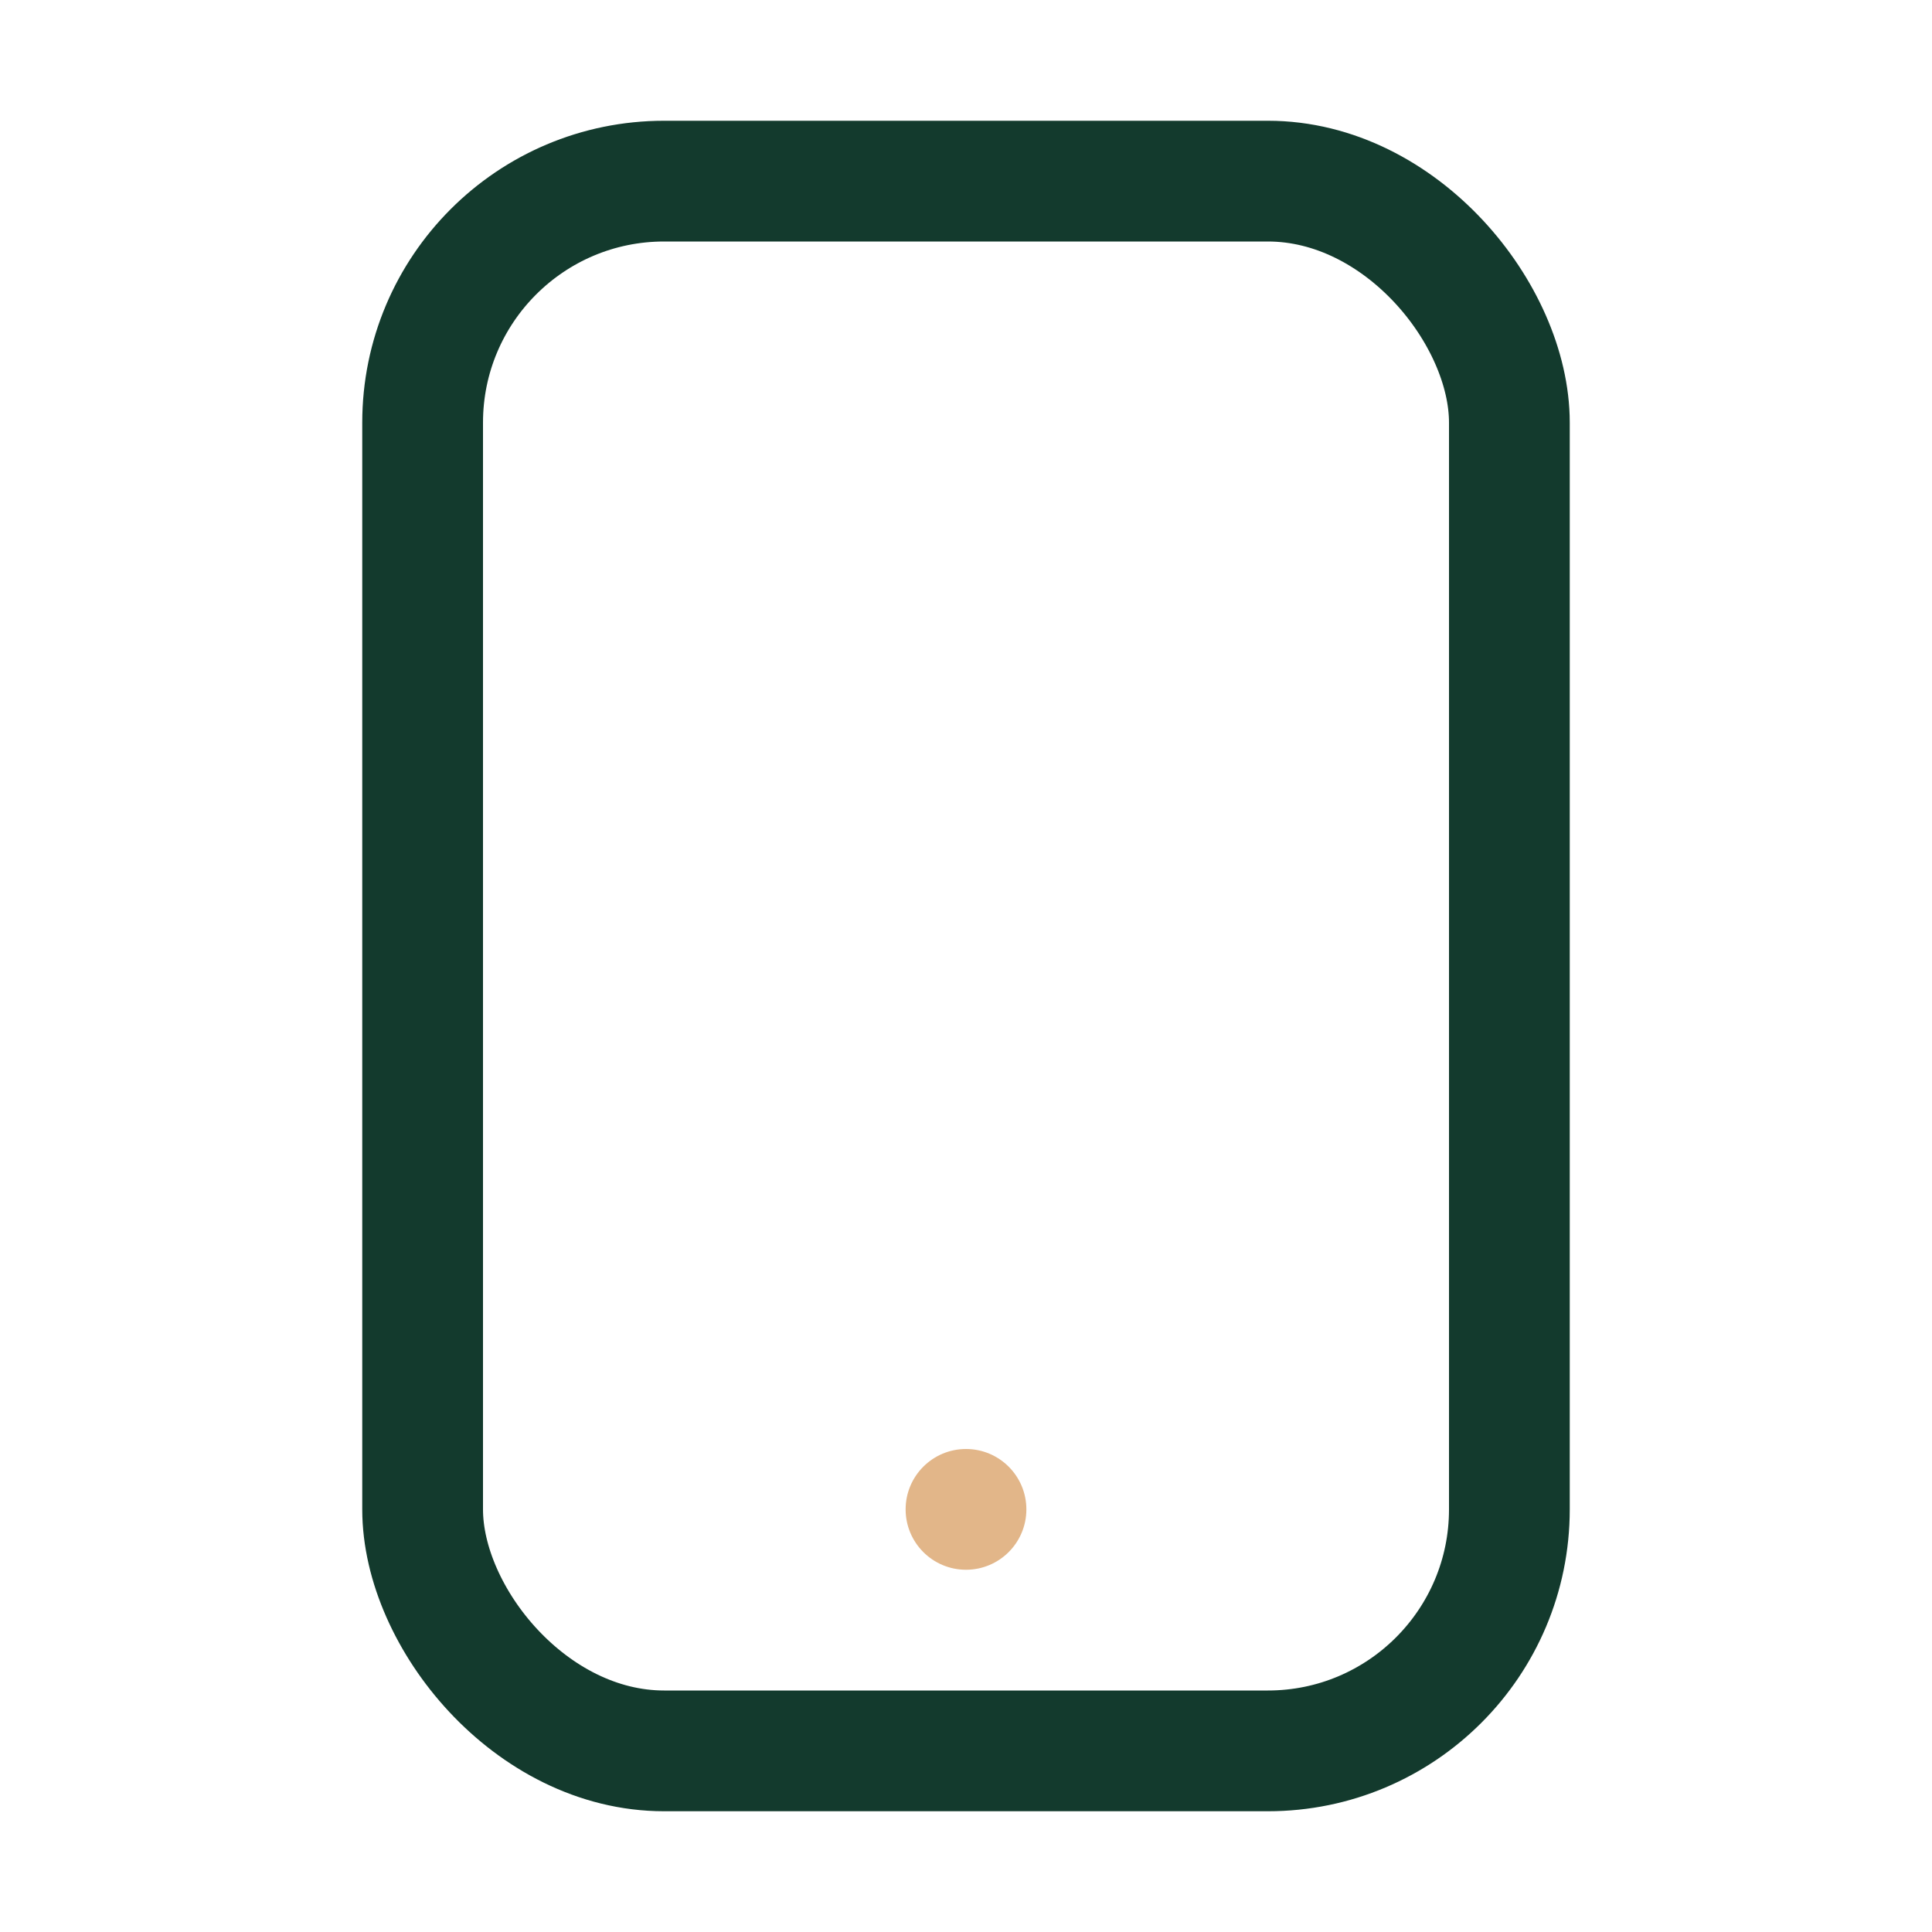 <?xml version="1.0" encoding="UTF-8"?>
<svg xmlns="http://www.w3.org/2000/svg" width="32" height="32" viewBox="0 0 32 32"><rect x="7" y="3" width="18" height="26" rx="4" fill="none" stroke="#133a2d" stroke-width="2"/><circle cx="16" cy="25" r="1" fill="#e2b689"/></svg>